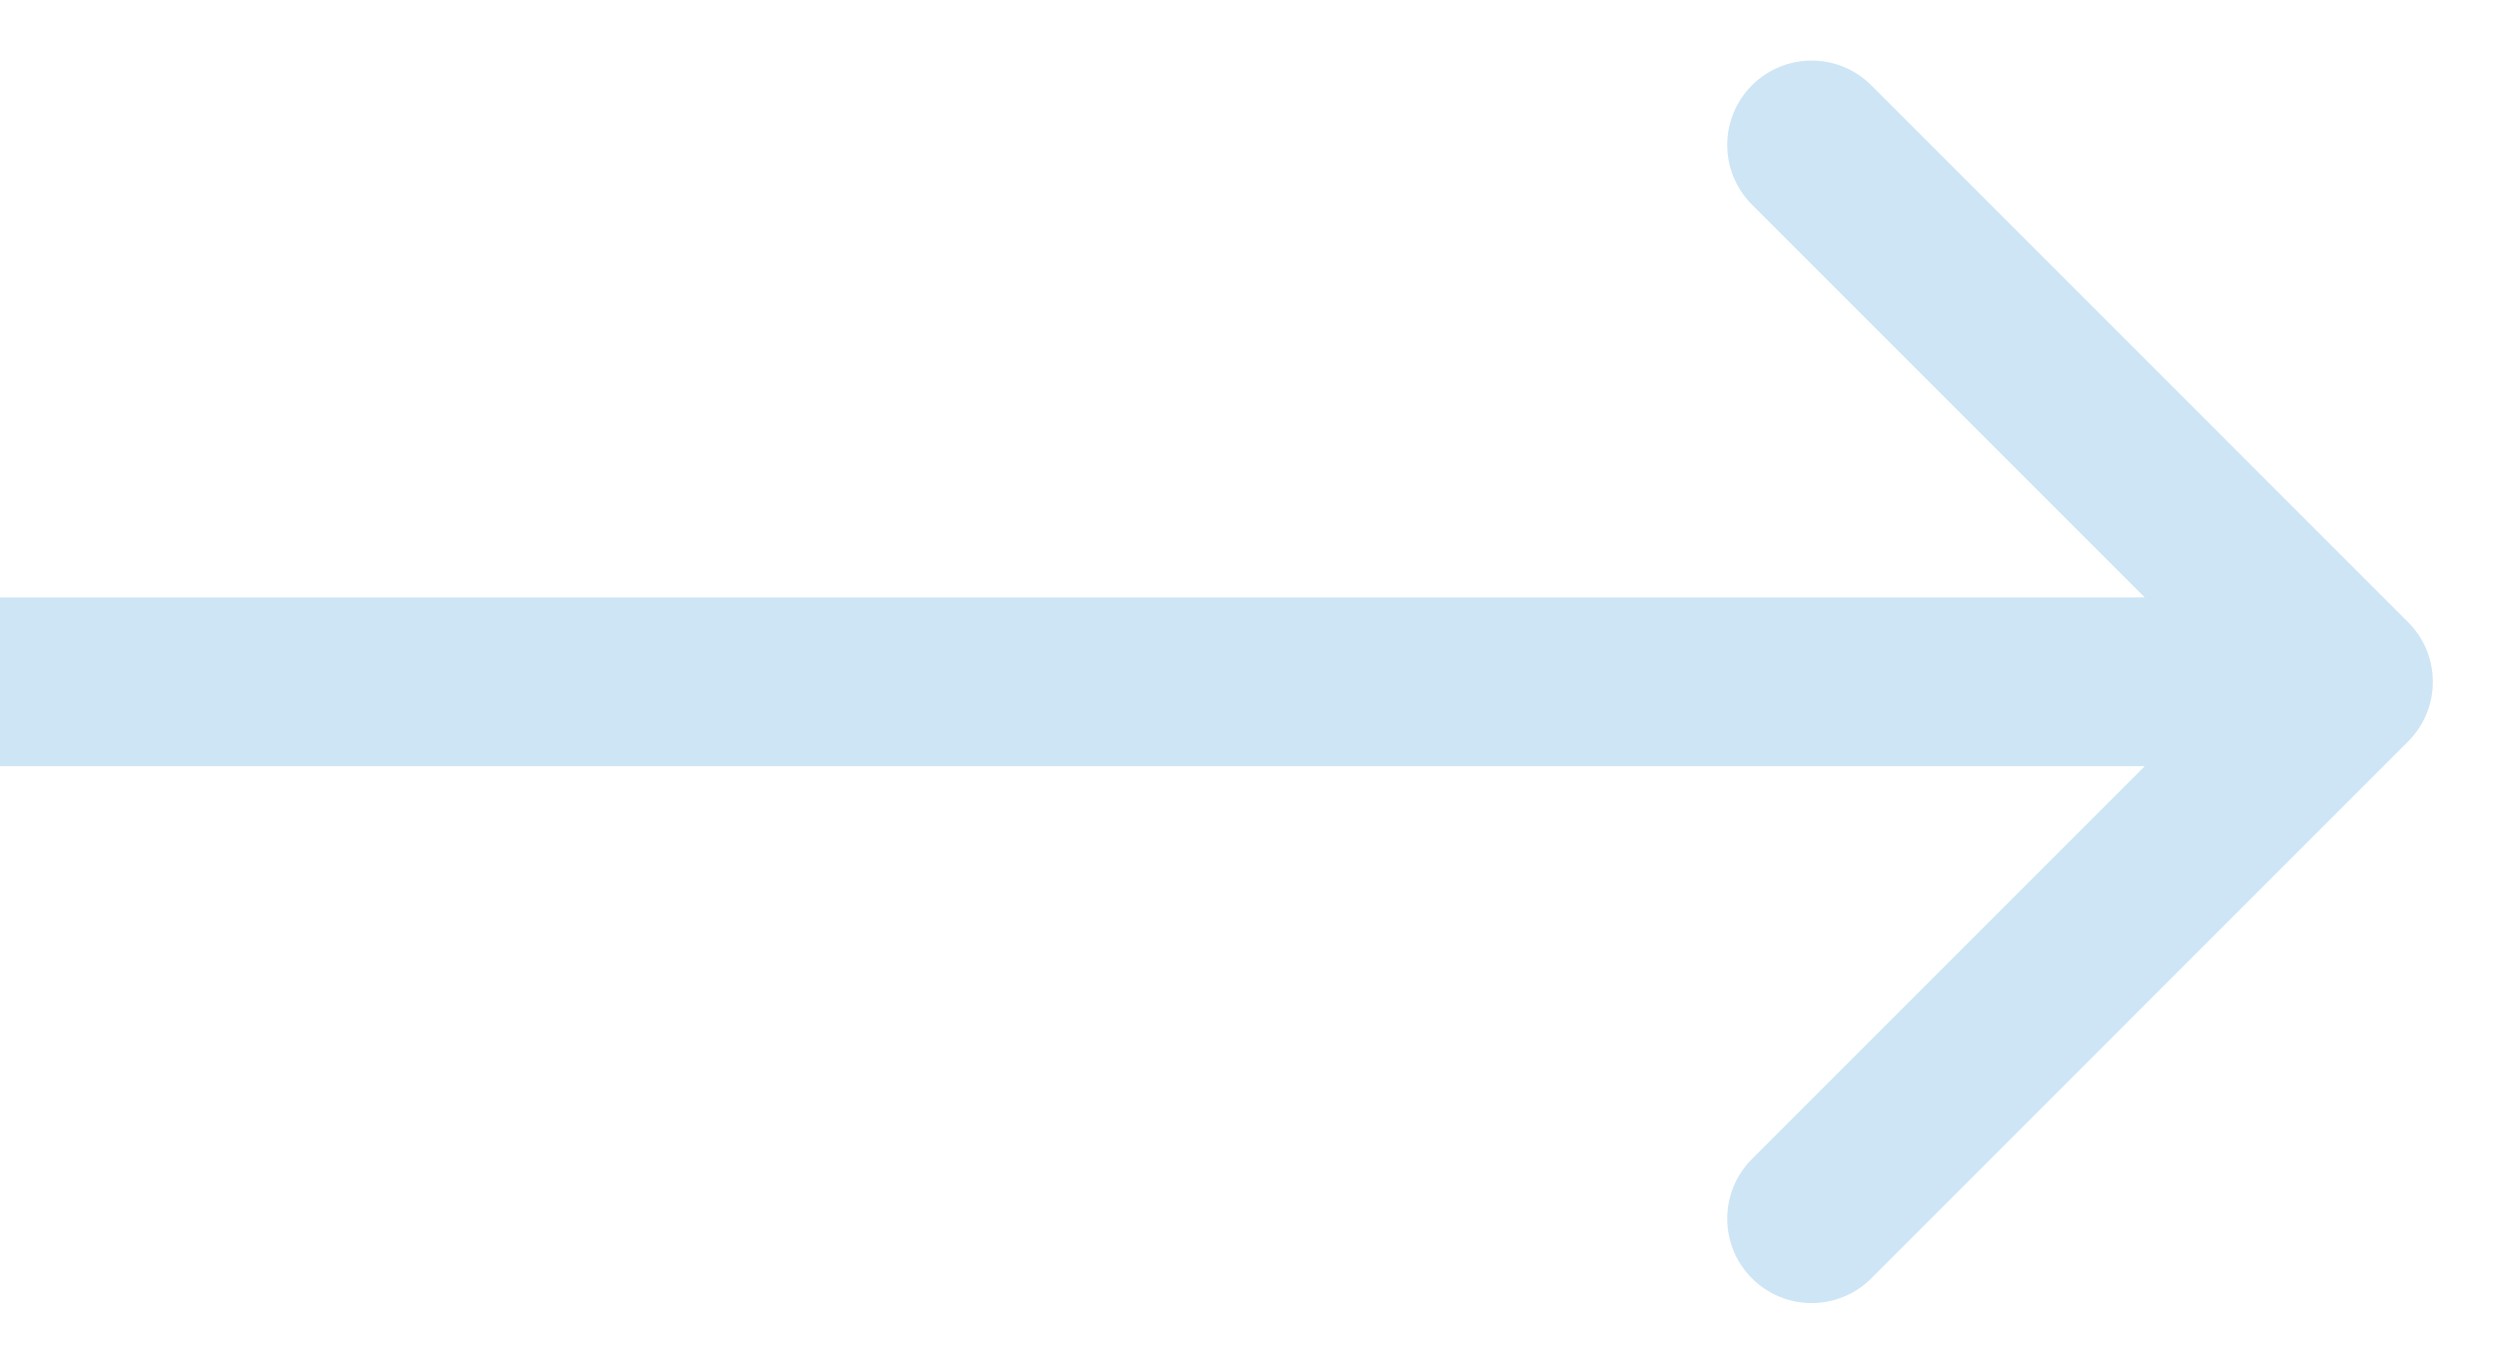 <?xml version="1.0" encoding="UTF-8"?> <svg xmlns="http://www.w3.org/2000/svg" width="33" height="18" viewBox="0 0 33 18" fill="none"><path d="M31.787 9.787C32.222 9.353 32.222 8.647 31.787 8.213L24.701 1.126C24.266 0.691 23.561 0.691 23.126 1.126C22.691 1.561 22.691 2.266 23.126 2.701L29.425 9L23.126 15.299C22.691 15.734 22.691 16.439 23.126 16.874C23.561 17.309 24.266 17.309 24.701 16.874L31.787 9.787ZM0 9L9.73499e-08 10.114L31 10.114L31 9L31 7.886L-9.73499e-08 7.886L0 9Z" fill="#CDE5F5"></path></svg> 